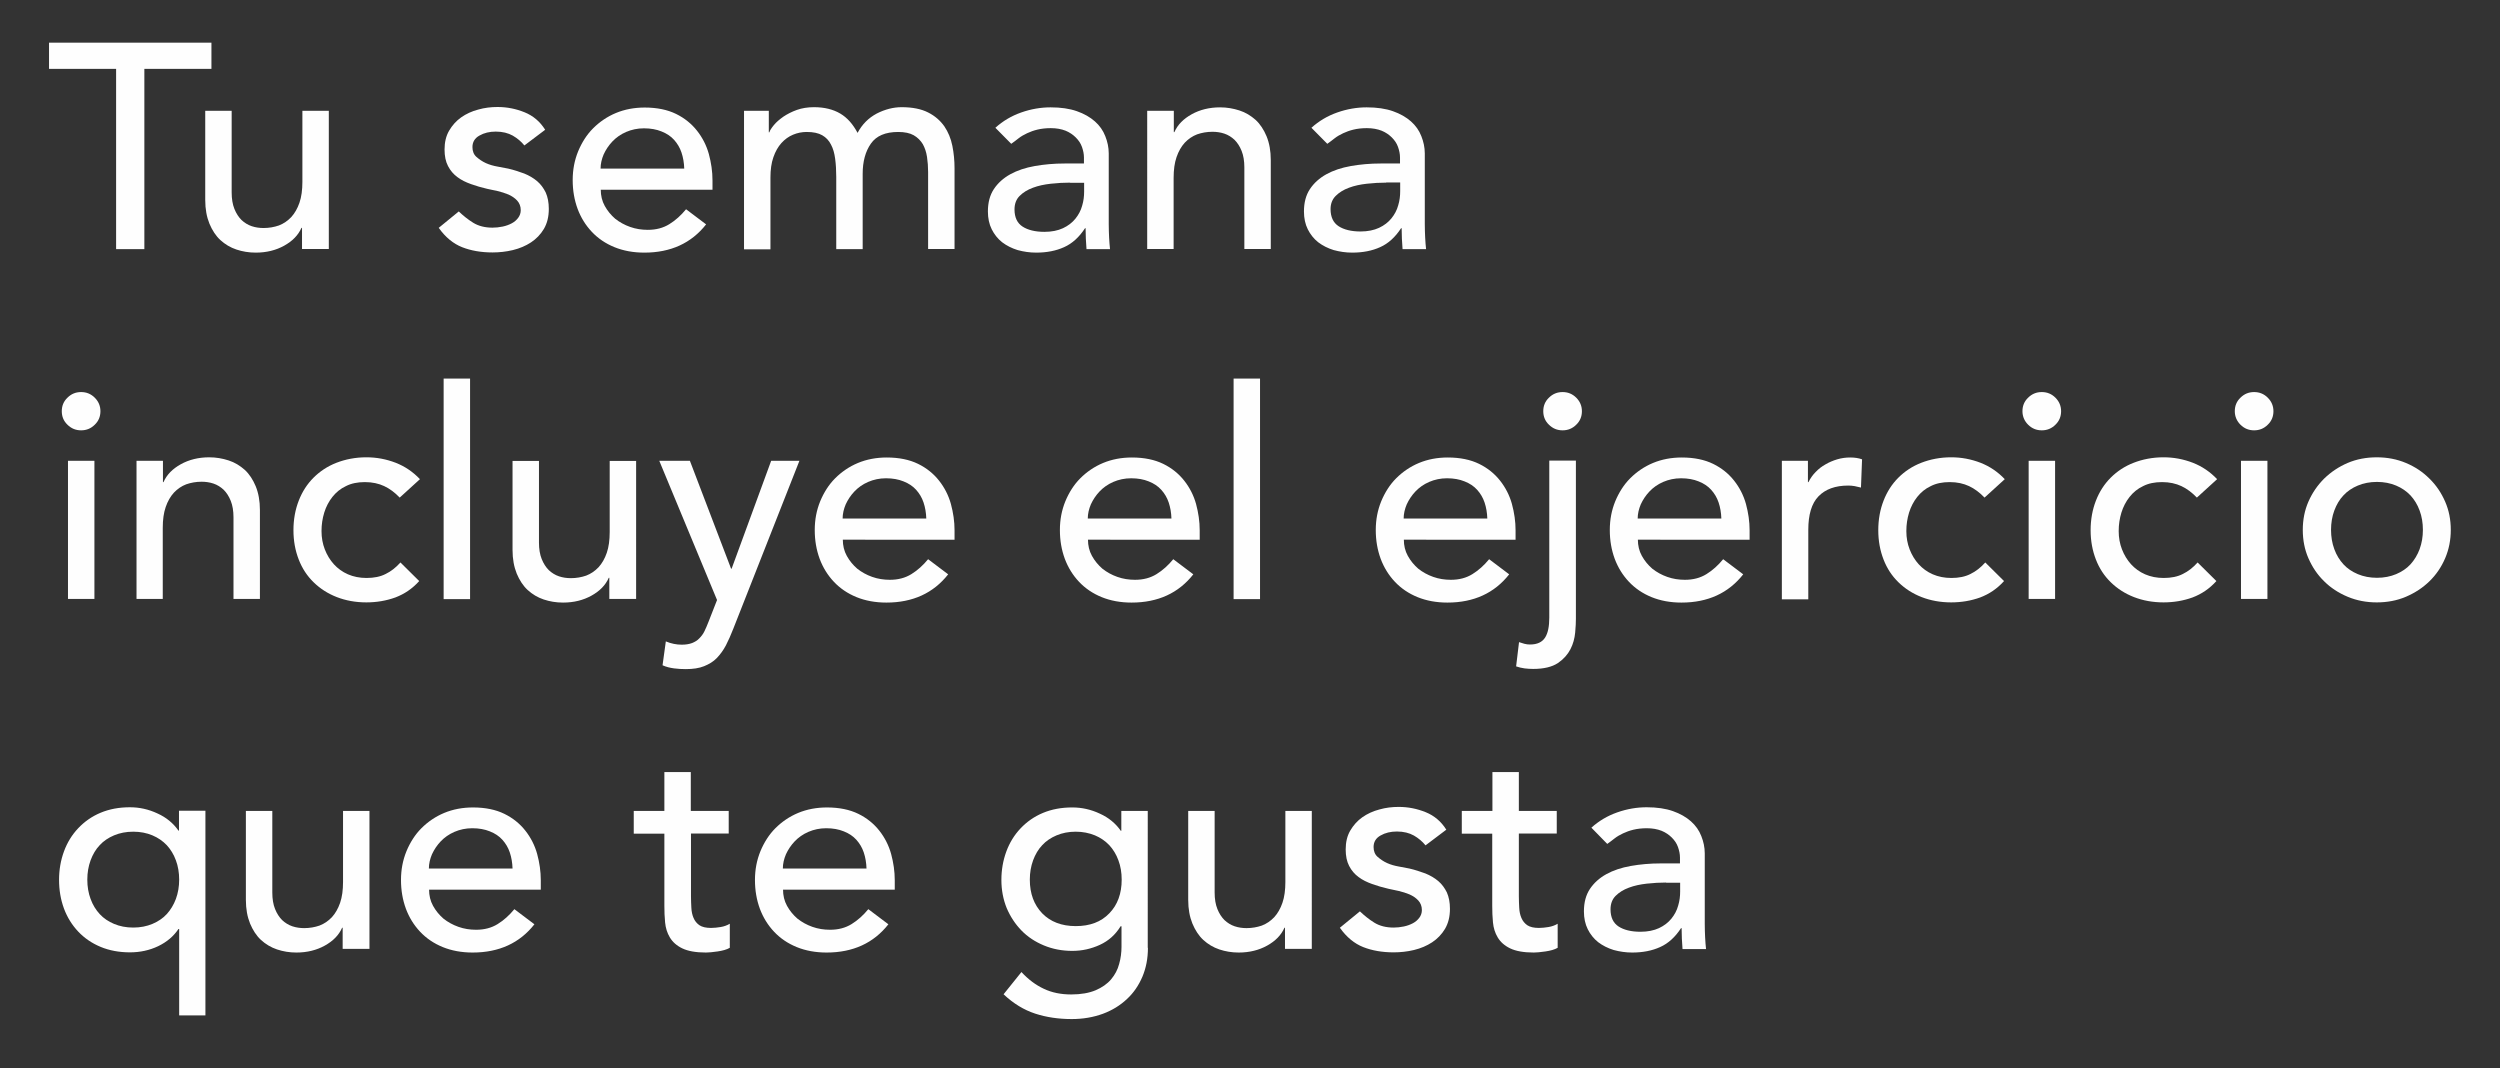 <?xml version="1.0" encoding="utf-8"?>
<!-- Generator: Adobe Illustrator 26.0.1, SVG Export Plug-In . SVG Version: 6.00 Build 0)  -->
<svg version="1.1" id="Layer_1" xmlns="http://www.w3.org/2000/svg" xmlns:xlink="http://www.w3.org/1999/xlink" x="0px" y="0px"
	 viewBox="0 0 137.16 58.61" style="enable-background:new 0 0 137.16 58.61;" xml:space="preserve">
<rect x="0" y="0" width="137.16" height="58.61" fill="#333333" stroke="none"/>
<style type="text/css">
	.st0{enable-background:new    ;}
	.st1{fill:#FEFEFE;}
</style>
<g>
	<g>
		<g class="st0">
			<path class="st1" d="M6.37,3.78H2.69V2.34h8.91v1.44H7.92v9.89H6.37V3.78z"/>
			<path class="st1" d="M18.02,13.66h-1.45V12.5h-0.03c-0.18,0.41-0.5,0.73-0.95,0.98s-0.97,0.38-1.56,0.38
				c-0.38,0-0.73-0.06-1.06-0.17c-0.33-0.11-0.63-0.29-0.88-0.52c-0.25-0.23-0.45-0.54-0.6-0.9c-0.15-0.37-0.23-0.8-0.23-1.3V6.08
				h1.45v4.48c0,0.35,0.05,0.65,0.15,0.9c0.1,0.25,0.23,0.45,0.39,0.61c0.16,0.15,0.35,0.27,0.56,0.34c0.21,0.07,0.43,0.1,0.65,0.1
				c0.3,0,0.58-0.05,0.84-0.14c0.26-0.1,0.48-0.25,0.68-0.46c0.19-0.21,0.34-0.47,0.45-0.79c0.11-0.32,0.16-0.7,0.16-1.14v-3.9h1.45
				V13.66z"/>
			<path class="st1" d="M28.77,7.98c-0.17-0.21-0.38-0.39-0.64-0.54c-0.25-0.14-0.56-0.22-0.93-0.22c-0.34,0-0.64,0.07-0.9,0.22
				c-0.25,0.14-0.38,0.35-0.38,0.63c0,0.22,0.07,0.41,0.22,0.54s0.32,0.25,0.52,0.34c0.2,0.09,0.41,0.15,0.64,0.19
				c0.23,0.04,0.42,0.08,0.58,0.11c0.31,0.07,0.6,0.17,0.88,0.27c0.27,0.11,0.51,0.25,0.71,0.42c0.2,0.17,0.35,0.38,0.47,0.62
				c0.11,0.25,0.17,0.54,0.17,0.9c0,0.43-0.09,0.79-0.27,1.1c-0.18,0.3-0.42,0.55-0.71,0.74s-0.62,0.33-0.99,0.42
				s-0.75,0.13-1.12,0.13c-0.63,0-1.19-0.1-1.67-0.29c-0.48-0.19-0.91-0.54-1.28-1.06l1.1-0.9c0.24,0.23,0.5,0.44,0.79,0.62
				c0.29,0.18,0.65,0.27,1.06,0.27c0.18,0,0.37-0.02,0.56-0.06c0.19-0.04,0.35-0.1,0.5-0.18c0.15-0.08,0.26-0.18,0.35-0.3
				c0.09-0.12,0.14-0.26,0.14-0.42c0-0.21-0.07-0.39-0.2-0.53c-0.13-0.14-0.3-0.25-0.48-0.33c-0.19-0.08-0.39-0.14-0.6-0.19
				c-0.21-0.05-0.4-0.09-0.56-0.12c-0.31-0.07-0.61-0.16-0.89-0.26c-0.28-0.1-0.53-0.22-0.74-0.38c-0.22-0.16-0.39-0.36-0.52-0.61
				c-0.13-0.25-0.19-0.55-0.19-0.91c0-0.39,0.08-0.74,0.25-1.03c0.17-0.29,0.39-0.54,0.66-0.73c0.27-0.19,0.59-0.34,0.94-0.43
				c0.35-0.1,0.7-0.14,1.06-0.14c0.52,0,1.01,0.1,1.48,0.29c0.47,0.19,0.85,0.51,1.13,0.96L28.77,7.98z"/>
			<path class="st1" d="M32.96,10.4c0,0.33,0.07,0.63,0.22,0.9c0.15,0.27,0.34,0.5,0.57,0.7c0.24,0.19,0.51,0.34,0.82,0.45
				c0.31,0.11,0.63,0.16,0.97,0.16c0.45,0,0.84-0.1,1.18-0.31s0.64-0.48,0.92-0.82l1.1,0.83c-0.81,1.03-1.94,1.55-3.39,1.55
				c-0.6,0-1.15-0.1-1.64-0.3c-0.49-0.2-0.9-0.48-1.24-0.84c-0.34-0.36-0.6-0.78-0.78-1.26c-0.18-0.49-0.27-1.01-0.27-1.58
				s0.1-1.09,0.3-1.58c0.2-0.48,0.47-0.91,0.82-1.26s0.77-0.64,1.25-0.84c0.48-0.2,1.01-0.3,1.58-0.3c0.68,0,1.25,0.12,1.72,0.35
				c0.47,0.23,0.85,0.54,1.15,0.92c0.3,0.38,0.52,0.81,0.65,1.28c0.13,0.48,0.2,0.96,0.2,1.45v0.51H32.96z M37.54,9.25
				c-0.01-0.32-0.06-0.61-0.15-0.88s-0.23-0.5-0.41-0.7c-0.18-0.2-0.41-0.35-0.69-0.46c-0.27-0.11-0.59-0.17-0.96-0.17
				c-0.35,0-0.68,0.07-0.98,0.2c-0.3,0.13-0.55,0.31-0.75,0.52s-0.36,0.45-0.48,0.71c-0.11,0.26-0.17,0.52-0.17,0.78H37.54z"/>
			<path class="st1" d="M40.83,6.08h1.35v1.18h0.03c0.03-0.11,0.12-0.24,0.25-0.4c0.13-0.16,0.31-0.31,0.52-0.46
				c0.21-0.14,0.46-0.27,0.74-0.37c0.28-0.1,0.6-0.15,0.94-0.15c0.57,0,1.05,0.12,1.44,0.35c0.39,0.23,0.7,0.59,0.95,1.06
				c0.25-0.47,0.6-0.82,1.05-1.06c0.45-0.23,0.91-0.35,1.37-0.35c0.59,0,1.08,0.1,1.45,0.29c0.38,0.19,0.67,0.45,0.89,0.76
				c0.21,0.31,0.36,0.67,0.44,1.07c0.08,0.4,0.12,0.81,0.12,1.24v4.42h-1.45V9.44c0-0.29-0.02-0.56-0.06-0.83
				c-0.04-0.27-0.12-0.5-0.23-0.7c-0.12-0.2-0.29-0.37-0.5-0.49c-0.21-0.12-0.5-0.18-0.85-0.18c-0.7,0-1.2,0.21-1.5,0.64
				c-0.3,0.43-0.45,0.98-0.45,1.65v4.14h-1.45V9.7c0-0.36-0.02-0.69-0.06-0.99c-0.04-0.3-0.11-0.56-0.23-0.78
				c-0.11-0.22-0.27-0.39-0.48-0.51c-0.21-0.12-0.49-0.18-0.85-0.18c-0.26,0-0.51,0.05-0.75,0.15c-0.24,0.1-0.45,0.25-0.64,0.46
				c-0.18,0.2-0.33,0.46-0.44,0.78c-0.11,0.31-0.16,0.69-0.16,1.11v3.94h-1.45V6.08z"/>
			<path class="st1" d="M54.61,7.01c0.41-0.37,0.88-0.65,1.42-0.84c0.54-0.19,1.08-0.28,1.61-0.28c0.56,0,1.04,0.07,1.44,0.21
				s0.73,0.33,0.99,0.56c0.26,0.23,0.45,0.5,0.57,0.81c0.12,0.3,0.19,0.62,0.19,0.95v3.87c0,0.27,0.01,0.51,0.02,0.74
				c0.01,0.22,0.03,0.44,0.05,0.64h-1.29c-0.03-0.38-0.05-0.77-0.05-1.15h-0.03c-0.32,0.49-0.7,0.84-1.15,1.04
				c-0.44,0.2-0.95,0.3-1.53,0.3c-0.35,0-0.69-0.05-1.02-0.14c-0.32-0.1-0.6-0.24-0.85-0.43c-0.24-0.19-0.43-0.43-0.57-0.71
				c-0.14-0.28-0.21-0.61-0.21-0.98c0-0.49,0.11-0.9,0.33-1.23c0.22-0.33,0.52-0.6,0.9-0.81s0.83-0.36,1.34-0.45
				c0.51-0.09,1.06-0.14,1.64-0.14h1.06V8.64c0-0.19-0.04-0.38-0.11-0.58s-0.19-0.37-0.34-0.52c-0.15-0.15-0.34-0.28-0.56-0.37
				c-0.23-0.09-0.5-0.14-0.81-0.14c-0.28,0-0.52,0.03-0.73,0.08c-0.21,0.05-0.4,0.12-0.57,0.2c-0.17,0.08-0.33,0.17-0.47,0.28
				c-0.14,0.11-0.27,0.21-0.4,0.3L54.61,7.01z M58.71,10.02c-0.34,0-0.7,0.02-1.06,0.06c-0.36,0.04-0.69,0.11-0.98,0.22
				c-0.3,0.11-0.54,0.26-0.73,0.45c-0.19,0.19-0.28,0.44-0.28,0.74c0,0.44,0.15,0.75,0.44,0.94s0.7,0.29,1.2,0.29
				c0.4,0,0.74-0.07,1.02-0.2c0.28-0.13,0.51-0.31,0.68-0.52c0.17-0.21,0.3-0.45,0.37-0.71c0.08-0.26,0.11-0.52,0.11-0.78v-0.48
				H58.71z"/>
			<path class="st1" d="M62.95,6.08h1.45v1.17h0.03c0.18-0.41,0.5-0.73,0.95-0.98s0.97-0.38,1.56-0.38c0.37,0,0.72,0.06,1.06,0.17
				c0.34,0.11,0.63,0.29,0.89,0.52c0.25,0.23,0.45,0.54,0.6,0.9c0.15,0.37,0.23,0.8,0.23,1.3v4.88h-1.45V9.18
				c0-0.35-0.05-0.65-0.15-0.9s-0.23-0.45-0.39-0.61c-0.16-0.15-0.35-0.27-0.56-0.34c-0.21-0.07-0.43-0.1-0.65-0.1
				c-0.3,0-0.58,0.05-0.84,0.14c-0.26,0.1-0.48,0.25-0.68,0.46c-0.19,0.21-0.34,0.47-0.45,0.79c-0.11,0.32-0.16,0.7-0.16,1.14v3.9
				h-1.45V6.08z"/>
			<path class="st1" d="M71.95,7.01c0.41-0.37,0.88-0.65,1.42-0.84c0.54-0.19,1.08-0.28,1.61-0.28c0.56,0,1.04,0.07,1.44,0.21
				s0.73,0.33,0.99,0.56c0.26,0.23,0.45,0.5,0.57,0.81c0.12,0.3,0.19,0.62,0.19,0.95v3.87c0,0.27,0.01,0.51,0.02,0.74
				c0.01,0.22,0.03,0.44,0.05,0.64h-1.29c-0.03-0.38-0.05-0.77-0.05-1.15h-0.03c-0.32,0.49-0.7,0.84-1.15,1.04
				c-0.44,0.2-0.95,0.3-1.53,0.3c-0.35,0-0.69-0.05-1.02-0.14c-0.32-0.1-0.6-0.24-0.85-0.43c-0.24-0.19-0.43-0.43-0.57-0.71
				c-0.14-0.28-0.21-0.61-0.21-0.98c0-0.49,0.11-0.9,0.33-1.23c0.22-0.33,0.52-0.6,0.9-0.81s0.83-0.36,1.34-0.45
				c0.51-0.09,1.06-0.14,1.64-0.14h1.06V8.64c0-0.19-0.04-0.38-0.11-0.58s-0.19-0.37-0.34-0.52c-0.15-0.15-0.34-0.28-0.56-0.37
				c-0.23-0.09-0.5-0.14-0.81-0.14c-0.28,0-0.52,0.03-0.73,0.08c-0.21,0.05-0.4,0.12-0.57,0.2c-0.17,0.08-0.33,0.17-0.47,0.28
				c-0.14,0.11-0.27,0.21-0.4,0.3L71.95,7.01z M76.05,10.02c-0.34,0-0.7,0.02-1.06,0.06c-0.36,0.04-0.69,0.11-0.98,0.22
				c-0.3,0.11-0.54,0.26-0.73,0.45C73.1,10.93,73,11.17,73,11.47c0,0.44,0.15,0.75,0.44,0.94s0.7,0.29,1.2,0.29
				c0.4,0,0.74-0.07,1.02-0.2c0.28-0.13,0.51-0.31,0.68-0.52c0.17-0.21,0.3-0.45,0.37-0.71c0.08-0.26,0.11-0.52,0.11-0.78v-0.48
				H76.05z"/>
		</g>
		<g class="st0">
			<path class="st1" d="M3.39,22.56c0-0.29,0.1-0.54,0.31-0.74c0.21-0.21,0.46-0.31,0.75-0.31s0.54,0.1,0.75,0.31
				c0.21,0.21,0.31,0.46,0.31,0.74c0,0.29-0.1,0.54-0.31,0.74c-0.21,0.21-0.46,0.31-0.75,0.31s-0.54-0.1-0.75-0.31
				C3.49,23.1,3.39,22.85,3.39,22.56z M3.73,25.28h1.45v7.58H3.73V25.28z"/>
			<path class="st1" d="M7.49,25.28h1.45v1.17h0.03c0.18-0.41,0.5-0.73,0.95-0.98s0.97-0.38,1.56-0.38c0.37,0,0.72,0.06,1.06,0.17
				c0.34,0.11,0.63,0.29,0.89,0.52c0.25,0.23,0.45,0.54,0.6,0.9c0.15,0.37,0.23,0.8,0.23,1.3v4.88h-1.45v-4.48
				c0-0.35-0.05-0.65-0.15-0.9s-0.23-0.45-0.39-0.61c-0.16-0.15-0.35-0.27-0.56-0.34c-0.21-0.07-0.43-0.1-0.65-0.1
				c-0.3,0-0.58,0.05-0.84,0.14c-0.26,0.1-0.48,0.25-0.68,0.46c-0.19,0.21-0.34,0.47-0.45,0.79c-0.11,0.32-0.16,0.7-0.16,1.14v3.9
				H7.49V25.28z"/>
			<path class="st1" d="M21.93,27.3c-0.27-0.28-0.55-0.49-0.85-0.63s-0.65-0.22-1.06-0.22c-0.4,0-0.75,0.07-1.04,0.22
				c-0.3,0.14-0.54,0.34-0.74,0.59c-0.2,0.25-0.35,0.54-0.45,0.86c-0.1,0.33-0.15,0.66-0.15,1.02s0.06,0.69,0.18,1
				c0.12,0.31,0.29,0.59,0.5,0.82c0.21,0.23,0.47,0.42,0.77,0.55c0.3,0.13,0.64,0.2,1.02,0.2c0.41,0,0.76-0.07,1.05-0.22
				c0.29-0.14,0.56-0.35,0.81-0.63l1.03,1.02c-0.38,0.42-0.81,0.71-1.31,0.9c-0.5,0.18-1.03,0.27-1.59,0.27
				c-0.59,0-1.13-0.1-1.62-0.29c-0.49-0.19-0.91-0.46-1.27-0.81s-0.63-0.76-0.82-1.25c-0.19-0.49-0.29-1.02-0.29-1.61
				c0-0.59,0.1-1.13,0.29-1.62c0.19-0.49,0.46-0.91,0.81-1.26s0.77-0.63,1.26-0.82s1.04-0.3,1.64-0.3c0.56,0,1.09,0.1,1.61,0.3
				c0.51,0.2,0.95,0.5,1.33,0.9L21.93,27.3z"/>
			<path class="st1" d="M24.34,20.77h1.45v12.1h-1.45V20.77z"/>
			<path class="st1" d="M34.88,32.86h-1.45V31.7H33.4c-0.18,0.41-0.5,0.73-0.95,0.98s-0.97,0.38-1.56,0.38
				c-0.38,0-0.73-0.06-1.06-0.17c-0.33-0.11-0.63-0.29-0.88-0.52c-0.25-0.23-0.45-0.54-0.6-0.9c-0.15-0.37-0.23-0.8-0.23-1.3v-4.88
				h1.45v4.48c0,0.35,0.05,0.65,0.15,0.9c0.1,0.25,0.23,0.45,0.39,0.61c0.16,0.15,0.35,0.27,0.56,0.34c0.21,0.07,0.43,0.1,0.65,0.1
				c0.3,0,0.58-0.05,0.84-0.14c0.26-0.1,0.48-0.25,0.68-0.46c0.19-0.21,0.34-0.47,0.45-0.79c0.11-0.32,0.16-0.7,0.16-1.14v-3.9h1.45
				V32.86z"/>
			<path class="st1" d="M36.17,25.28h1.68l2.26,5.92h0.03l2.17-5.92h1.55l-3.63,9.22c-0.13,0.33-0.26,0.63-0.4,0.9
				s-0.31,0.5-0.5,0.7s-0.43,0.34-0.7,0.45c-0.27,0.11-0.61,0.16-1,0.16c-0.21,0-0.43-0.01-0.65-0.04
				c-0.22-0.03-0.43-0.08-0.63-0.17l0.18-1.31c0.29,0.12,0.58,0.18,0.87,0.18c0.22,0,0.41-0.03,0.57-0.09
				c0.15-0.06,0.29-0.14,0.4-0.26c0.11-0.11,0.21-0.24,0.28-0.39s0.15-0.32,0.22-0.51l0.47-1.2L36.17,25.28z"/>
			<path class="st1" d="M46.24,29.6c0,0.33,0.07,0.63,0.22,0.9c0.15,0.27,0.34,0.5,0.57,0.7c0.24,0.19,0.51,0.34,0.82,0.45
				c0.31,0.11,0.63,0.16,0.97,0.16c0.45,0,0.84-0.1,1.18-0.31s0.64-0.48,0.92-0.82l1.1,0.83c-0.81,1.03-1.94,1.55-3.39,1.55
				c-0.6,0-1.15-0.1-1.64-0.3c-0.49-0.2-0.9-0.48-1.24-0.84c-0.34-0.36-0.6-0.78-0.78-1.26c-0.18-0.49-0.27-1.01-0.27-1.58
				s0.1-1.09,0.3-1.58c0.2-0.48,0.47-0.91,0.82-1.26s0.77-0.64,1.25-0.84c0.48-0.2,1.01-0.3,1.58-0.3c0.68,0,1.25,0.12,1.72,0.35
				c0.47,0.23,0.85,0.54,1.15,0.92c0.3,0.38,0.52,0.81,0.65,1.28c0.13,0.48,0.2,0.96,0.2,1.45v0.51H46.24z M50.82,28.45
				c-0.01-0.32-0.06-0.61-0.15-0.88s-0.23-0.5-0.41-0.7c-0.18-0.2-0.41-0.35-0.69-0.46c-0.27-0.11-0.59-0.17-0.96-0.17
				c-0.35,0-0.68,0.07-0.98,0.2c-0.3,0.13-0.55,0.31-0.75,0.52s-0.36,0.45-0.48,0.71c-0.11,0.26-0.17,0.52-0.17,0.78H50.82z"/>
			<path class="st1" d="M59.69,29.6c0,0.33,0.07,0.63,0.22,0.9c0.15,0.27,0.34,0.5,0.57,0.7c0.24,0.19,0.51,0.34,0.82,0.45
				c0.31,0.11,0.63,0.16,0.97,0.16c0.45,0,0.84-0.1,1.18-0.31s0.64-0.48,0.92-0.82l1.1,0.83c-0.81,1.03-1.94,1.55-3.39,1.55
				c-0.6,0-1.15-0.1-1.64-0.3c-0.49-0.2-0.9-0.48-1.24-0.84c-0.34-0.36-0.6-0.78-0.78-1.26c-0.18-0.49-0.27-1.01-0.27-1.58
				s0.1-1.09,0.3-1.58c0.2-0.48,0.47-0.91,0.82-1.26s0.77-0.64,1.25-0.84c0.48-0.2,1.01-0.3,1.58-0.3c0.68,0,1.25,0.12,1.72,0.35
				c0.47,0.23,0.85,0.54,1.15,0.92c0.3,0.38,0.52,0.81,0.65,1.28c0.13,0.48,0.2,0.96,0.2,1.45v0.51H59.69z M64.27,28.45
				c-0.01-0.32-0.06-0.61-0.15-0.88s-0.23-0.5-0.41-0.7c-0.18-0.2-0.41-0.35-0.69-0.46c-0.27-0.11-0.59-0.17-0.96-0.17
				c-0.35,0-0.68,0.07-0.98,0.2c-0.3,0.13-0.55,0.31-0.75,0.52s-0.36,0.45-0.48,0.71c-0.11,0.26-0.17,0.52-0.17,0.78H64.27z"/>
			<path class="st1" d="M67.68,20.77h1.45v12.1h-1.45V20.77z"/>
			<path class="st1" d="M77.02,29.6c0,0.33,0.07,0.63,0.22,0.9c0.15,0.27,0.34,0.5,0.57,0.7c0.24,0.19,0.51,0.34,0.82,0.45
				c0.31,0.11,0.63,0.16,0.97,0.16c0.45,0,0.84-0.1,1.18-0.31s0.64-0.48,0.92-0.82l1.1,0.83c-0.81,1.03-1.94,1.55-3.39,1.55
				c-0.6,0-1.15-0.1-1.64-0.3c-0.49-0.2-0.9-0.48-1.24-0.84c-0.34-0.36-0.6-0.78-0.78-1.26c-0.18-0.49-0.27-1.01-0.27-1.58
				s0.1-1.09,0.3-1.58c0.2-0.48,0.47-0.91,0.82-1.26s0.77-0.64,1.25-0.84c0.48-0.2,1.01-0.3,1.58-0.3c0.68,0,1.25,0.12,1.72,0.35
				c0.47,0.23,0.85,0.54,1.15,0.92c0.3,0.38,0.52,0.81,0.65,1.28c0.13,0.48,0.2,0.96,0.2,1.45v0.51H77.02z M81.6,28.45
				c-0.01-0.32-0.06-0.61-0.15-0.88s-0.23-0.5-0.41-0.7c-0.18-0.2-0.41-0.35-0.69-0.46c-0.27-0.11-0.59-0.17-0.96-0.17
				c-0.35,0-0.68,0.07-0.98,0.2c-0.3,0.13-0.55,0.31-0.75,0.52s-0.36,0.45-0.48,0.71c-0.11,0.26-0.17,0.52-0.17,0.78H81.6z"/>
			<path class="st1" d="M86.46,25.28v8.67c0,0.19-0.01,0.45-0.04,0.76c-0.03,0.31-0.11,0.62-0.26,0.91
				c-0.15,0.29-0.38,0.55-0.69,0.76c-0.32,0.21-0.77,0.32-1.35,0.32c-0.16,0-0.32-0.01-0.48-0.03c-0.16-0.02-0.31-0.06-0.46-0.11
				l0.16-1.33c0.09,0.03,0.18,0.06,0.29,0.09c0.11,0.03,0.21,0.04,0.31,0.04c0.4,0,0.67-0.13,0.83-0.38
				c0.16-0.25,0.23-0.62,0.23-1.1v-8.61H86.46z M84.67,22.56c0-0.29,0.1-0.54,0.31-0.74c0.21-0.21,0.46-0.31,0.75-0.31
				s0.54,0.1,0.75,0.31c0.21,0.21,0.31,0.46,0.31,0.74c0,0.29-0.1,0.54-0.31,0.74c-0.21,0.21-0.46,0.31-0.75,0.31
				s-0.54-0.1-0.75-0.31C84.77,23.1,84.67,22.85,84.67,22.56z"/>
			<path class="st1" d="M89.86,29.6c0,0.33,0.07,0.63,0.22,0.9c0.15,0.27,0.34,0.5,0.57,0.7c0.24,0.19,0.51,0.34,0.82,0.45
				c0.31,0.11,0.63,0.16,0.97,0.16c0.45,0,0.84-0.1,1.18-0.31s0.64-0.48,0.92-0.82l1.1,0.83c-0.81,1.03-1.94,1.55-3.39,1.55
				c-0.6,0-1.15-0.1-1.64-0.3c-0.49-0.2-0.9-0.48-1.24-0.84c-0.34-0.36-0.6-0.78-0.78-1.26c-0.18-0.49-0.27-1.01-0.27-1.58
				s0.1-1.09,0.3-1.58c0.2-0.48,0.47-0.91,0.82-1.26s0.77-0.64,1.25-0.84c0.48-0.2,1.01-0.3,1.58-0.3c0.68,0,1.25,0.12,1.72,0.35
				c0.47,0.23,0.85,0.54,1.15,0.92c0.3,0.38,0.52,0.81,0.65,1.28c0.13,0.48,0.2,0.96,0.2,1.45v0.51H89.86z M94.44,28.45
				c-0.01-0.32-0.06-0.61-0.15-0.88s-0.23-0.5-0.41-0.7c-0.18-0.2-0.41-0.35-0.69-0.46c-0.27-0.11-0.59-0.17-0.96-0.17
				c-0.35,0-0.68,0.07-0.98,0.2c-0.3,0.13-0.55,0.31-0.75,0.52s-0.36,0.45-0.48,0.71c-0.11,0.26-0.17,0.52-0.17,0.78H94.44z"/>
			<path class="st1" d="M97.74,25.28h1.45v1.17h0.03c0.1-0.2,0.23-0.39,0.39-0.55c0.16-0.17,0.34-0.31,0.54-0.42
				c0.2-0.12,0.42-0.21,0.65-0.28c0.24-0.07,0.47-0.1,0.71-0.1c0.24,0,0.45,0.03,0.65,0.1l-0.06,1.55
				c-0.12-0.03-0.24-0.06-0.35-0.08c-0.12-0.02-0.24-0.03-0.35-0.03c-0.71,0-1.25,0.2-1.63,0.59s-0.56,1.01-0.56,1.84v3.81h-1.45
				V25.28z"/>
			<path class="st1" d="M108.88,27.3c-0.27-0.28-0.55-0.49-0.85-0.63s-0.65-0.22-1.06-0.22c-0.4,0-0.75,0.07-1.04,0.22
				c-0.3,0.14-0.54,0.34-0.74,0.59c-0.2,0.25-0.35,0.54-0.45,0.86c-0.1,0.33-0.15,0.66-0.15,1.02s0.06,0.69,0.18,1
				c0.12,0.31,0.29,0.59,0.5,0.82c0.21,0.23,0.47,0.42,0.77,0.55c0.3,0.13,0.64,0.2,1.02,0.2c0.41,0,0.76-0.07,1.05-0.22
				c0.29-0.14,0.56-0.35,0.81-0.63l1.03,1.02c-0.38,0.42-0.81,0.71-1.31,0.9c-0.5,0.18-1.03,0.27-1.59,0.27
				c-0.59,0-1.13-0.1-1.62-0.29c-0.49-0.19-0.91-0.46-1.27-0.81s-0.63-0.76-0.82-1.25c-0.19-0.49-0.29-1.02-0.29-1.61
				c0-0.59,0.1-1.13,0.29-1.62c0.19-0.49,0.46-0.91,0.81-1.26s0.77-0.63,1.26-0.82s1.04-0.3,1.64-0.3c0.56,0,1.09,0.1,1.61,0.3
				c0.51,0.2,0.95,0.5,1.33,0.9L108.88,27.3z"/>
			<path class="st1" d="M110.96,22.56c0-0.29,0.1-0.54,0.31-0.74c0.21-0.21,0.46-0.31,0.75-0.31s0.54,0.1,0.75,0.31
				c0.21,0.21,0.31,0.46,0.31,0.74c0,0.29-0.1,0.54-0.31,0.74c-0.21,0.21-0.46,0.31-0.75,0.31s-0.54-0.1-0.75-0.31
				C111.07,23.1,110.96,22.85,110.96,22.56z M111.3,25.28h1.45v7.58h-1.45V25.28z"/>
			<path class="st1" d="M120.53,27.3c-0.27-0.28-0.55-0.49-0.85-0.63s-0.65-0.22-1.06-0.22c-0.4,0-0.75,0.07-1.04,0.22
				c-0.3,0.14-0.54,0.34-0.74,0.59c-0.2,0.25-0.35,0.54-0.45,0.86c-0.1,0.33-0.15,0.66-0.15,1.02s0.06,0.69,0.18,1
				c0.12,0.31,0.29,0.59,0.5,0.82c0.21,0.23,0.47,0.42,0.77,0.55c0.3,0.13,0.64,0.2,1.02,0.2c0.41,0,0.76-0.07,1.05-0.22
				c0.29-0.14,0.56-0.35,0.81-0.63l1.03,1.02c-0.38,0.42-0.81,0.71-1.31,0.9c-0.5,0.18-1.03,0.27-1.59,0.27
				c-0.59,0-1.13-0.1-1.62-0.29c-0.49-0.19-0.91-0.46-1.27-0.81s-0.63-0.76-0.82-1.25c-0.19-0.49-0.29-1.02-0.29-1.61
				c0-0.59,0.1-1.13,0.29-1.62c0.19-0.49,0.46-0.91,0.81-1.26s0.77-0.63,1.26-0.82s1.04-0.3,1.64-0.3c0.56,0,1.09,0.1,1.61,0.3
				c0.51,0.2,0.95,0.5,1.33,0.9L120.53,27.3z"/>
			<path class="st1" d="M122.61,22.56c0-0.29,0.1-0.54,0.31-0.74c0.21-0.21,0.46-0.31,0.75-0.31s0.54,0.1,0.75,0.31
				c0.21,0.21,0.31,0.46,0.31,0.74c0,0.29-0.1,0.54-0.31,0.74c-0.21,0.21-0.46,0.31-0.75,0.31s-0.54-0.1-0.75-0.31
				C122.72,23.1,122.61,22.85,122.61,22.56z M122.95,25.28h1.45v7.58h-1.45V25.28z"/>
			<path class="st1" d="M126.34,29.07c0-0.55,0.1-1.07,0.31-1.55c0.21-0.48,0.5-0.9,0.86-1.26c0.37-0.36,0.8-0.65,1.29-0.86
				s1.03-0.31,1.6-0.31c0.57,0,1.1,0.1,1.6,0.31s0.92,0.49,1.29,0.86c0.37,0.36,0.65,0.78,0.86,1.26c0.21,0.48,0.31,1,0.31,1.55
				s-0.1,1.07-0.31,1.56c-0.21,0.49-0.5,0.91-0.86,1.26c-0.37,0.36-0.8,0.64-1.29,0.85s-1.03,0.31-1.6,0.31
				c-0.57,0-1.1-0.1-1.6-0.31s-0.93-0.49-1.29-0.85c-0.37-0.36-0.65-0.78-0.86-1.26C126.44,30.15,126.34,29.63,126.34,29.07z
				 M127.89,29.07c0,0.38,0.06,0.74,0.18,1.06c0.12,0.33,0.29,0.6,0.5,0.83c0.21,0.23,0.48,0.41,0.79,0.54
				c0.31,0.13,0.66,0.2,1.05,0.2s0.74-0.07,1.05-0.2c0.31-0.13,0.58-0.31,0.79-0.54c0.21-0.23,0.38-0.51,0.5-0.83
				c0.12-0.33,0.18-0.68,0.18-1.06s-0.06-0.74-0.18-1.06c-0.12-0.33-0.29-0.6-0.5-0.83c-0.22-0.23-0.48-0.41-0.79-0.54
				c-0.31-0.13-0.66-0.2-1.05-0.2s-0.74,0.07-1.05,0.2c-0.31,0.13-0.58,0.31-0.79,0.54c-0.22,0.23-0.38,0.51-0.5,0.83
				C127.95,28.33,127.89,28.69,127.89,29.07z"/>
		</g>
		<g class="st0">
			<path class="st1" d="M11.28,55.71H9.83v-4.74H9.79c-0.26,0.39-0.63,0.71-1.11,0.94c-0.48,0.23-1,0.34-1.55,0.34
				c-0.59,0-1.13-0.1-1.61-0.3c-0.48-0.2-0.89-0.48-1.23-0.84c-0.34-0.36-0.6-0.78-0.78-1.26c-0.18-0.49-0.27-1.01-0.27-1.58
				c0-0.55,0.09-1.07,0.27-1.56c0.18-0.49,0.44-0.91,0.78-1.27c0.34-0.36,0.75-0.65,1.23-0.85c0.48-0.2,1.01-0.3,1.61-0.3
				c0.52,0,1.02,0.11,1.51,0.34c0.49,0.22,0.87,0.54,1.15,0.94h0.03v-1.09h1.45V55.71z M7.31,45.63c-0.39,0-0.74,0.07-1.05,0.2
				c-0.31,0.13-0.58,0.31-0.79,0.54c-0.22,0.23-0.38,0.51-0.5,0.83c-0.12,0.33-0.18,0.68-0.18,1.06s0.06,0.74,0.18,1.06
				c0.12,0.33,0.29,0.6,0.5,0.83c0.21,0.23,0.48,0.41,0.79,0.54c0.31,0.13,0.66,0.2,1.05,0.2s0.74-0.07,1.05-0.2
				c0.31-0.13,0.58-0.31,0.79-0.54c0.21-0.23,0.38-0.51,0.5-0.83c0.12-0.33,0.18-0.68,0.18-1.06s-0.06-0.74-0.18-1.06
				c-0.12-0.33-0.29-0.6-0.5-0.83c-0.22-0.23-0.48-0.41-0.79-0.54C8.05,45.7,7.7,45.63,7.31,45.63z"/>
			<path class="st1" d="M20.25,52.06H18.8V50.9h-0.03c-0.18,0.41-0.5,0.73-0.95,0.98s-0.97,0.38-1.56,0.38
				c-0.38,0-0.73-0.06-1.06-0.17c-0.33-0.11-0.63-0.29-0.88-0.52c-0.25-0.23-0.45-0.54-0.6-0.9c-0.15-0.37-0.23-0.8-0.23-1.3v-4.88
				h1.45v4.48c0,0.35,0.05,0.65,0.15,0.9c0.1,0.25,0.23,0.45,0.39,0.61c0.16,0.15,0.35,0.27,0.56,0.34c0.21,0.07,0.43,0.1,0.65,0.1
				c0.3,0,0.58-0.05,0.84-0.14c0.26-0.1,0.48-0.25,0.68-0.46c0.19-0.21,0.34-0.47,0.45-0.79c0.11-0.32,0.16-0.7,0.16-1.14v-3.9h1.45
				V52.06z"/>
			<path class="st1" d="M23.54,48.8c0,0.33,0.07,0.63,0.22,0.9c0.15,0.27,0.34,0.5,0.57,0.7c0.24,0.19,0.51,0.34,0.82,0.45
				c0.31,0.11,0.63,0.16,0.97,0.16c0.45,0,0.84-0.1,1.18-0.31s0.64-0.48,0.92-0.82l1.1,0.83c-0.81,1.03-1.94,1.55-3.39,1.55
				c-0.6,0-1.15-0.1-1.64-0.3c-0.49-0.2-0.9-0.48-1.24-0.84c-0.34-0.36-0.6-0.78-0.78-1.26c-0.18-0.49-0.27-1.01-0.27-1.58
				s0.1-1.09,0.3-1.58c0.2-0.48,0.47-0.91,0.82-1.26s0.77-0.64,1.25-0.84c0.48-0.2,1.01-0.3,1.58-0.3c0.68,0,1.25,0.12,1.72,0.35
				c0.47,0.23,0.85,0.54,1.15,0.92c0.3,0.38,0.52,0.81,0.65,1.28c0.13,0.48,0.2,0.96,0.2,1.45v0.51H23.54z M28.12,47.65
				c-0.01-0.32-0.06-0.61-0.15-0.88s-0.23-0.5-0.41-0.7c-0.18-0.2-0.41-0.35-0.69-0.46c-0.27-0.11-0.59-0.17-0.96-0.17
				c-0.35,0-0.68,0.07-0.98,0.2c-0.3,0.13-0.55,0.31-0.75,0.52s-0.36,0.45-0.48,0.71c-0.11,0.26-0.17,0.52-0.17,0.78H28.12z"/>
			<path class="st1" d="M39.99,45.73h-2.08v3.44c0,0.21,0.01,0.42,0.02,0.63s0.05,0.4,0.12,0.56c0.07,0.17,0.18,0.3,0.32,0.4
				c0.15,0.1,0.36,0.15,0.64,0.15c0.17,0,0.35-0.02,0.53-0.05c0.18-0.03,0.35-0.09,0.5-0.18V52c-0.17,0.1-0.4,0.16-0.67,0.2
				c-0.27,0.04-0.49,0.06-0.64,0.06c-0.56,0-0.99-0.08-1.3-0.23s-0.53-0.35-0.68-0.6c-0.15-0.25-0.23-0.52-0.26-0.82
				c-0.03-0.3-0.04-0.61-0.04-0.92v-3.95h-1.68v-1.25h1.68v-2.13h1.45v2.13h2.08V45.73z"/>
			<path class="st1" d="M42.96,48.8c0,0.33,0.07,0.63,0.22,0.9c0.15,0.27,0.34,0.5,0.57,0.7c0.24,0.19,0.51,0.34,0.82,0.45
				c0.31,0.11,0.63,0.16,0.97,0.16c0.45,0,0.84-0.1,1.18-0.31s0.64-0.48,0.92-0.82l1.1,0.83c-0.81,1.03-1.94,1.55-3.39,1.55
				c-0.6,0-1.15-0.1-1.64-0.3c-0.49-0.2-0.9-0.48-1.24-0.84c-0.34-0.36-0.6-0.78-0.78-1.26c-0.18-0.49-0.27-1.01-0.27-1.58
				s0.1-1.09,0.3-1.58c0.2-0.48,0.47-0.91,0.82-1.26s0.77-0.64,1.25-0.84c0.48-0.2,1.01-0.3,1.58-0.3c0.68,0,1.25,0.12,1.72,0.35
				c0.47,0.23,0.85,0.54,1.15,0.92c0.3,0.38,0.52,0.81,0.65,1.28c0.13,0.48,0.2,0.96,0.2,1.45v0.51H42.96z M47.54,47.65
				c-0.01-0.32-0.06-0.61-0.15-0.88s-0.23-0.5-0.41-0.7c-0.18-0.2-0.41-0.35-0.69-0.46c-0.27-0.11-0.59-0.17-0.96-0.17
				c-0.35,0-0.68,0.07-0.98,0.2c-0.3,0.13-0.55,0.31-0.75,0.52s-0.36,0.45-0.48,0.71c-0.11,0.26-0.17,0.52-0.17,0.78H47.54z"/>
			<path class="st1" d="M62.98,52c0,0.58-0.1,1.1-0.3,1.58c-0.2,0.47-0.48,0.89-0.85,1.23c-0.37,0.35-0.81,0.62-1.32,0.81
				c-0.52,0.19-1.09,0.29-1.71,0.29c-0.73,0-1.4-0.1-2.01-0.3c-0.61-0.2-1.19-0.55-1.73-1.06l0.98-1.22
				c0.38,0.41,0.78,0.71,1.23,0.92c0.44,0.21,0.94,0.31,1.5,0.31c0.54,0,0.98-0.08,1.34-0.23c0.35-0.15,0.64-0.35,0.85-0.6
				c0.21-0.25,0.36-0.53,0.44-0.84c0.09-0.31,0.13-0.63,0.13-0.95v-1.12h-0.05c-0.28,0.46-0.66,0.8-1.14,1.02s-0.98,0.33-1.51,0.33
				c-0.56,0-1.08-0.1-1.56-0.3c-0.48-0.2-0.89-0.47-1.23-0.82c-0.34-0.35-0.61-0.76-0.81-1.23c-0.19-0.47-0.29-0.99-0.29-1.54
				s0.09-1.07,0.27-1.56c0.18-0.49,0.44-0.91,0.78-1.27c0.34-0.36,0.75-0.65,1.23-0.85c0.48-0.2,1.01-0.3,1.61-0.3
				c0.52,0,1.02,0.11,1.51,0.34c0.49,0.22,0.87,0.54,1.15,0.94h0.03v-1.09h1.45V52z M59.02,45.63c-0.39,0-0.74,0.07-1.05,0.2
				c-0.31,0.13-0.58,0.31-0.79,0.54c-0.22,0.23-0.38,0.51-0.5,0.83c-0.12,0.33-0.18,0.68-0.18,1.06c0,0.77,0.23,1.38,0.68,1.85
				c0.45,0.46,1.06,0.7,1.84,0.7s1.39-0.23,1.84-0.7c0.45-0.46,0.68-1.08,0.68-1.85c0-0.38-0.06-0.74-0.18-1.06
				c-0.12-0.33-0.29-0.6-0.5-0.83c-0.22-0.23-0.48-0.41-0.79-0.54C59.75,45.7,59.4,45.63,59.02,45.63z"/>
			<path class="st1" d="M71.95,52.06H70.5V50.9h-0.03c-0.18,0.41-0.5,0.73-0.95,0.98s-0.97,0.38-1.56,0.38
				c-0.38,0-0.73-0.06-1.06-0.17c-0.33-0.11-0.63-0.29-0.88-0.52c-0.25-0.23-0.45-0.54-0.6-0.9c-0.15-0.37-0.23-0.8-0.23-1.3v-4.88
				h1.45v4.48c0,0.35,0.05,0.65,0.15,0.9c0.1,0.25,0.23,0.45,0.39,0.61c0.16,0.15,0.35,0.27,0.56,0.34c0.21,0.07,0.43,0.1,0.65,0.1
				c0.3,0,0.58-0.05,0.84-0.14c0.26-0.1,0.48-0.25,0.68-0.46c0.19-0.21,0.34-0.47,0.45-0.79c0.11-0.32,0.16-0.7,0.16-1.14v-3.9h1.45
				V52.06z"/>
			<path class="st1" d="M78.21,46.38c-0.17-0.21-0.38-0.39-0.64-0.54c-0.25-0.14-0.56-0.22-0.93-0.22c-0.34,0-0.64,0.07-0.9,0.22
				c-0.25,0.14-0.38,0.35-0.38,0.63c0,0.22,0.07,0.41,0.22,0.54s0.32,0.25,0.52,0.34c0.2,0.09,0.41,0.15,0.64,0.19
				c0.23,0.04,0.42,0.08,0.58,0.11c0.31,0.07,0.6,0.17,0.88,0.27c0.27,0.11,0.51,0.25,0.71,0.42c0.2,0.17,0.35,0.38,0.47,0.62
				c0.11,0.25,0.17,0.54,0.17,0.9c0,0.43-0.09,0.79-0.27,1.1c-0.18,0.3-0.42,0.55-0.71,0.74s-0.62,0.33-0.99,0.42
				s-0.75,0.13-1.12,0.13c-0.63,0-1.19-0.1-1.67-0.29c-0.48-0.19-0.91-0.54-1.28-1.06l1.1-0.9c0.24,0.23,0.5,0.44,0.79,0.62
				c0.29,0.18,0.65,0.27,1.06,0.27c0.18,0,0.37-0.02,0.56-0.06c0.19-0.04,0.35-0.1,0.5-0.18c0.15-0.08,0.26-0.18,0.35-0.3
				c0.09-0.12,0.14-0.26,0.14-0.42c0-0.21-0.07-0.39-0.2-0.53c-0.13-0.14-0.3-0.25-0.48-0.33c-0.19-0.08-0.39-0.14-0.6-0.19
				c-0.21-0.05-0.4-0.09-0.56-0.12c-0.31-0.07-0.61-0.16-0.89-0.26c-0.28-0.1-0.53-0.22-0.74-0.38c-0.22-0.16-0.39-0.36-0.52-0.61
				c-0.13-0.25-0.19-0.55-0.19-0.91c0-0.39,0.08-0.74,0.25-1.03c0.17-0.29,0.39-0.54,0.66-0.73c0.27-0.19,0.59-0.34,0.94-0.43
				c0.35-0.1,0.7-0.14,1.06-0.14c0.52,0,1.01,0.1,1.48,0.29c0.47,0.19,0.85,0.51,1.13,0.96L78.21,46.38z"/>
			<path class="st1" d="M85.41,45.73h-2.08v3.44c0,0.21,0.01,0.42,0.02,0.63s0.05,0.4,0.12,0.56c0.07,0.17,0.18,0.3,0.32,0.4
				c0.15,0.1,0.36,0.15,0.64,0.15c0.17,0,0.35-0.02,0.53-0.05c0.18-0.03,0.35-0.09,0.5-0.18V52c-0.17,0.1-0.4,0.16-0.67,0.2
				c-0.27,0.04-0.49,0.06-0.64,0.06c-0.56,0-0.99-0.08-1.3-0.23s-0.53-0.35-0.68-0.6c-0.15-0.25-0.23-0.52-0.26-0.82
				c-0.03-0.3-0.04-0.61-0.04-0.92v-3.95H80.2v-1.25h1.68v-2.13h1.45v2.13h2.08V45.73z"/>
			<path class="st1" d="M87.31,45.41c0.41-0.37,0.88-0.65,1.42-0.84c0.54-0.19,1.08-0.28,1.61-0.28c0.56,0,1.04,0.07,1.44,0.21
				s0.73,0.33,0.99,0.56c0.26,0.23,0.45,0.5,0.57,0.81c0.12,0.3,0.19,0.62,0.19,0.95v3.87c0,0.27,0.01,0.51,0.02,0.74
				c0.01,0.22,0.03,0.44,0.05,0.64h-1.29c-0.03-0.38-0.05-0.77-0.05-1.15h-0.03c-0.32,0.49-0.7,0.84-1.15,1.04
				c-0.44,0.2-0.95,0.3-1.53,0.3c-0.35,0-0.69-0.05-1.02-0.14c-0.32-0.1-0.6-0.24-0.85-0.43c-0.24-0.19-0.43-0.43-0.57-0.71
				c-0.14-0.28-0.21-0.61-0.21-0.98c0-0.49,0.11-0.9,0.33-1.23c0.22-0.33,0.52-0.6,0.9-0.81s0.83-0.36,1.34-0.45
				c0.51-0.09,1.06-0.14,1.64-0.14h1.06v-0.32c0-0.19-0.04-0.38-0.11-0.58s-0.19-0.37-0.34-0.52c-0.15-0.15-0.34-0.28-0.56-0.37
				c-0.23-0.09-0.5-0.14-0.81-0.14c-0.28,0-0.52,0.03-0.73,0.08c-0.21,0.05-0.4,0.12-0.57,0.2c-0.17,0.08-0.33,0.17-0.47,0.28
				c-0.14,0.11-0.27,0.21-0.4,0.3L87.31,45.41z M91.41,48.42c-0.34,0-0.7,0.02-1.06,0.06c-0.36,0.04-0.69,0.11-0.98,0.22
				c-0.3,0.11-0.54,0.26-0.73,0.45c-0.19,0.19-0.28,0.44-0.28,0.74c0,0.44,0.15,0.75,0.44,0.94s0.7,0.29,1.2,0.29
				c0.4,0,0.74-0.07,1.02-0.2c0.28-0.13,0.51-0.31,0.68-0.52c0.17-0.21,0.3-0.45,0.37-0.71c0.08-0.26,0.11-0.52,0.11-0.78v-0.48
				H91.41z"/>
		</g>
	</g>
</g>
</svg>

